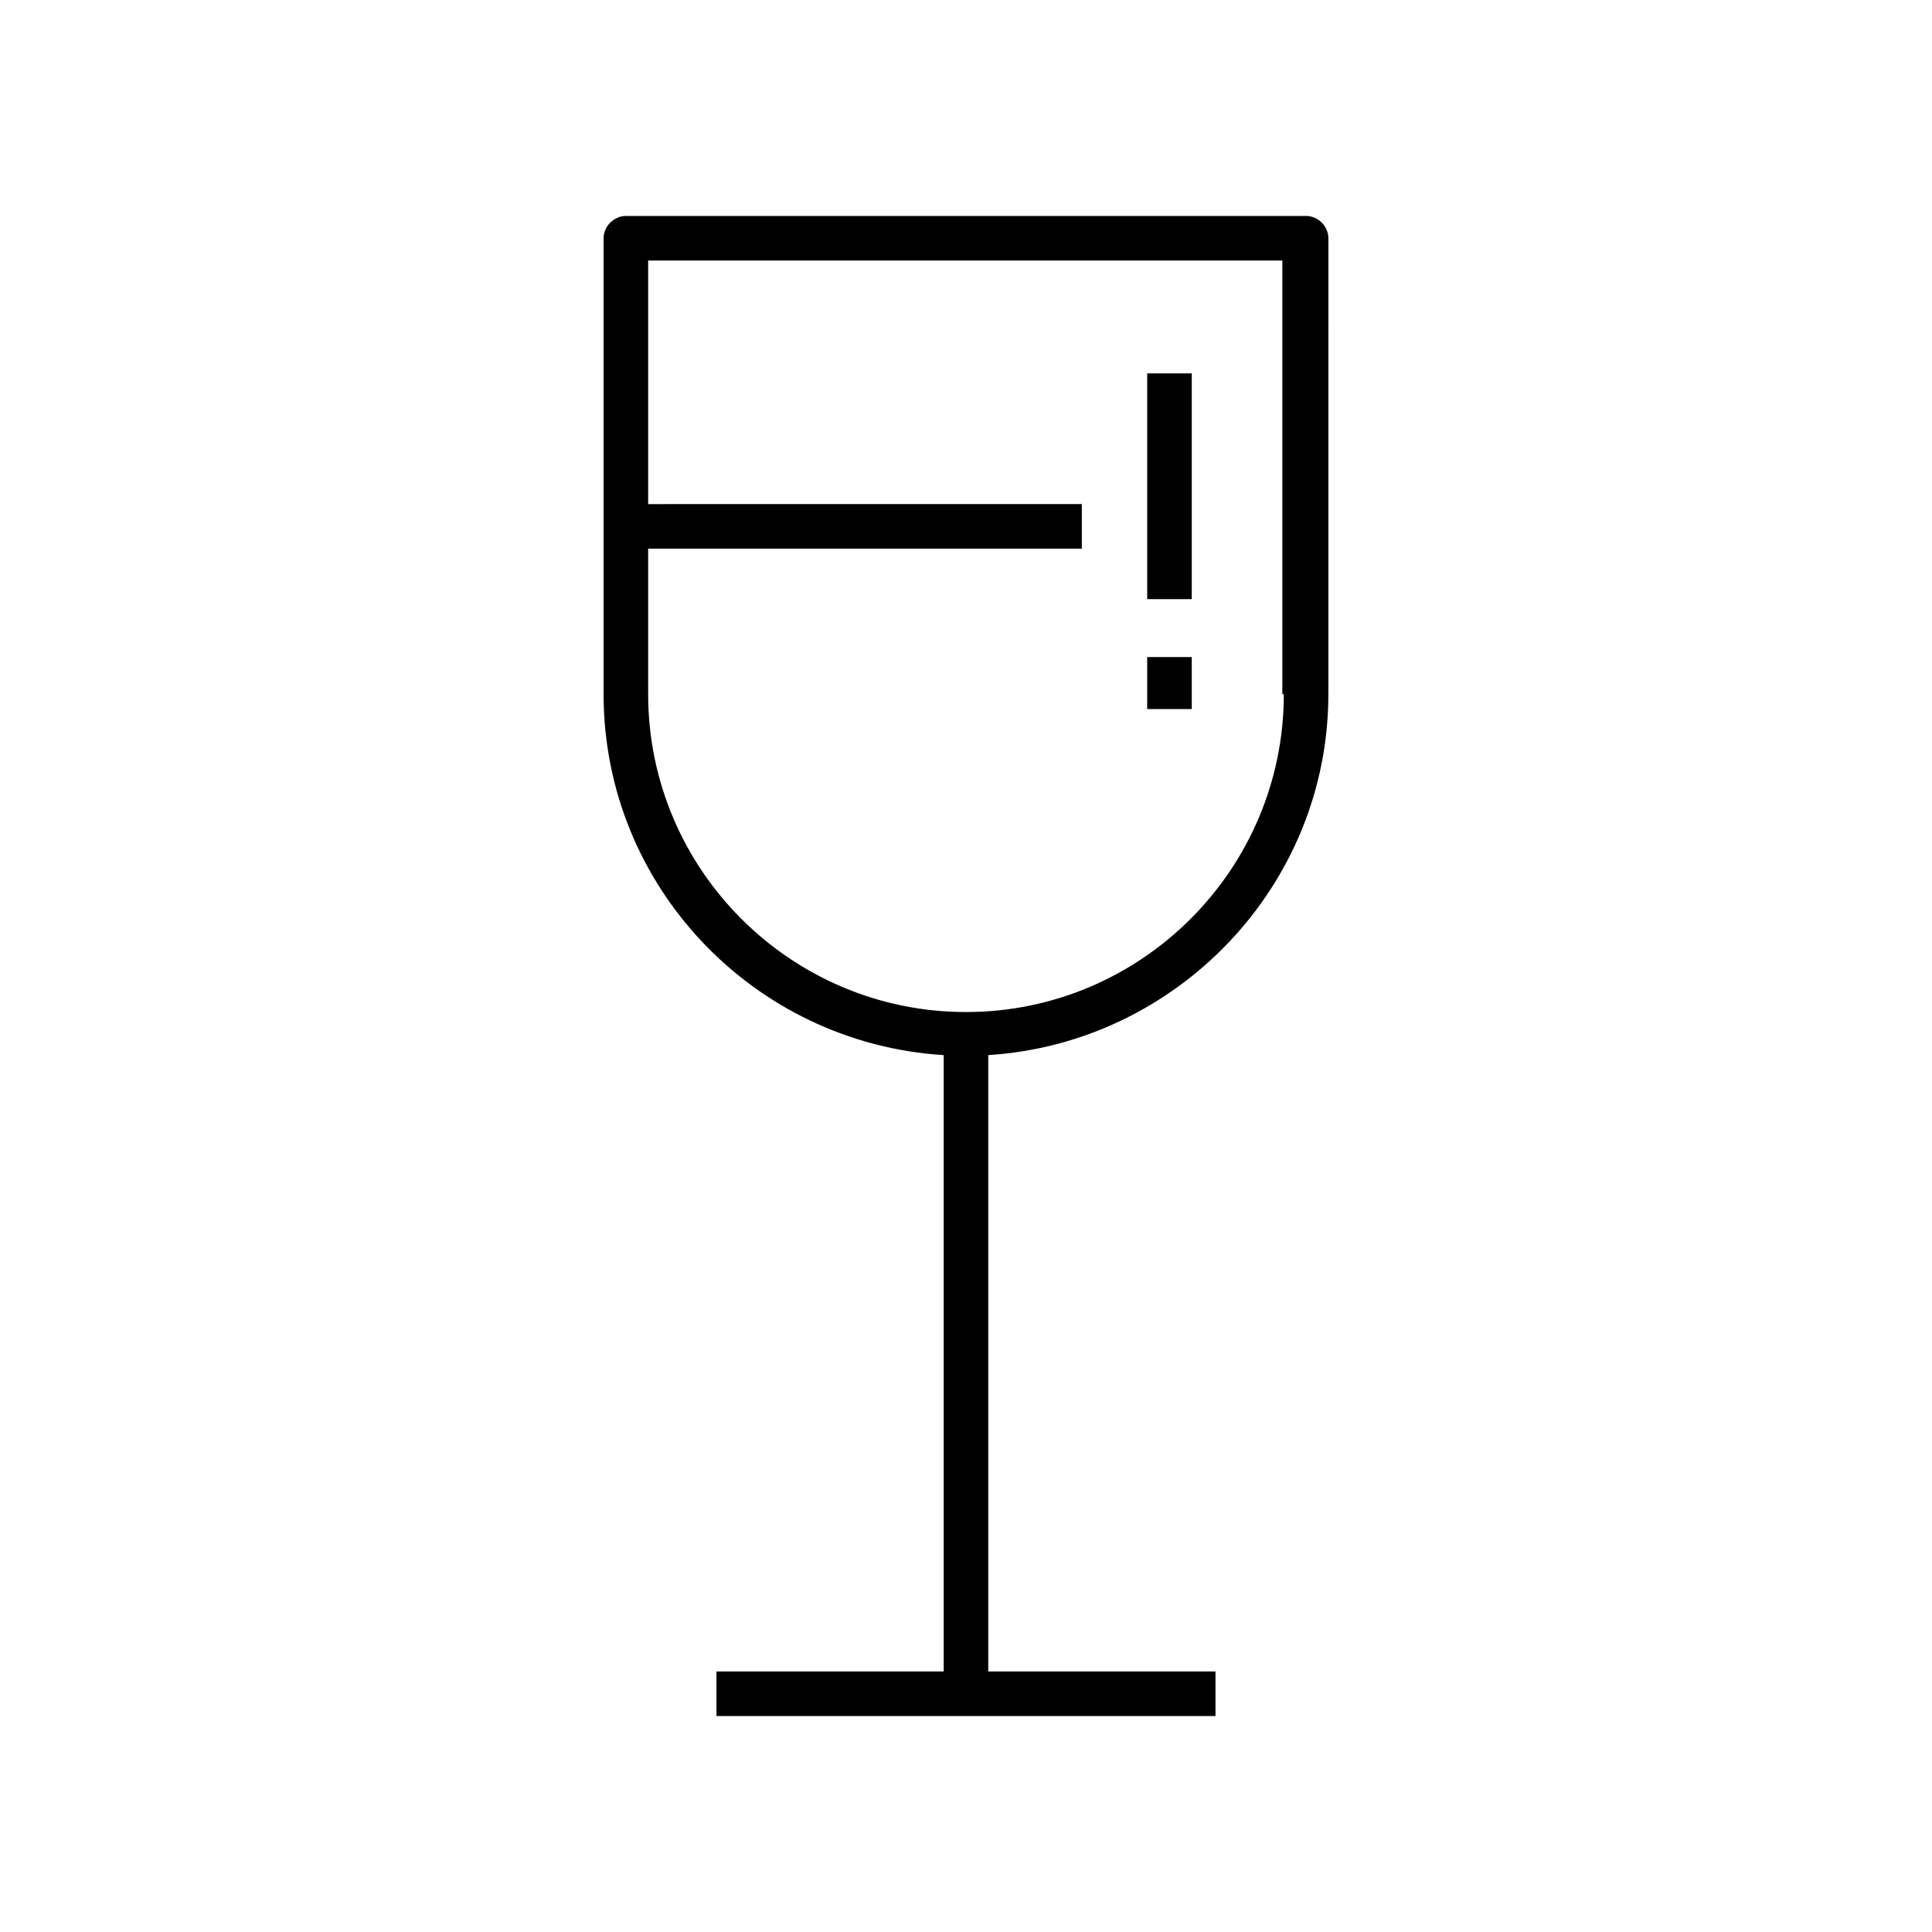 <?xml version="1.0" encoding="UTF-8"?>
<!-- Uploaded to: SVG Repo, www.svgrepo.com, Generator: SVG Repo Mixer Tools -->
<svg fill="#000000" width="800px" height="800px" version="1.1" viewBox="144 144 512 512" xmlns="http://www.w3.org/2000/svg">
 <g>
  <path d="m490.13 201.23h-180.27c-3.148 0-5.902 2.754-5.902 5.902v120.84c0 50.773 39.754 92.496 90.133 95.645v163.34l-60.219 0.004v11.809h132.25v-11.809h-60.223v-163.35c49.988-3.148 90.133-44.871 90.133-95.645l0.004-120.84c0-3.148-2.758-5.902-5.906-5.902zm-5.902 126.74c0 46.445-37.785 84.23-84.23 84.23s-84.23-37.785-84.23-84.23v-38.574h114.93v-11.809l-114.93 0.004v-64.551h168.07v114.93z"/>
  <path d="m448.02 242.95h11.809v59.828h-11.809z"/>
  <path d="m448.02 318.13h11.809v13.777h-11.809z"/>
 </g>
</svg>